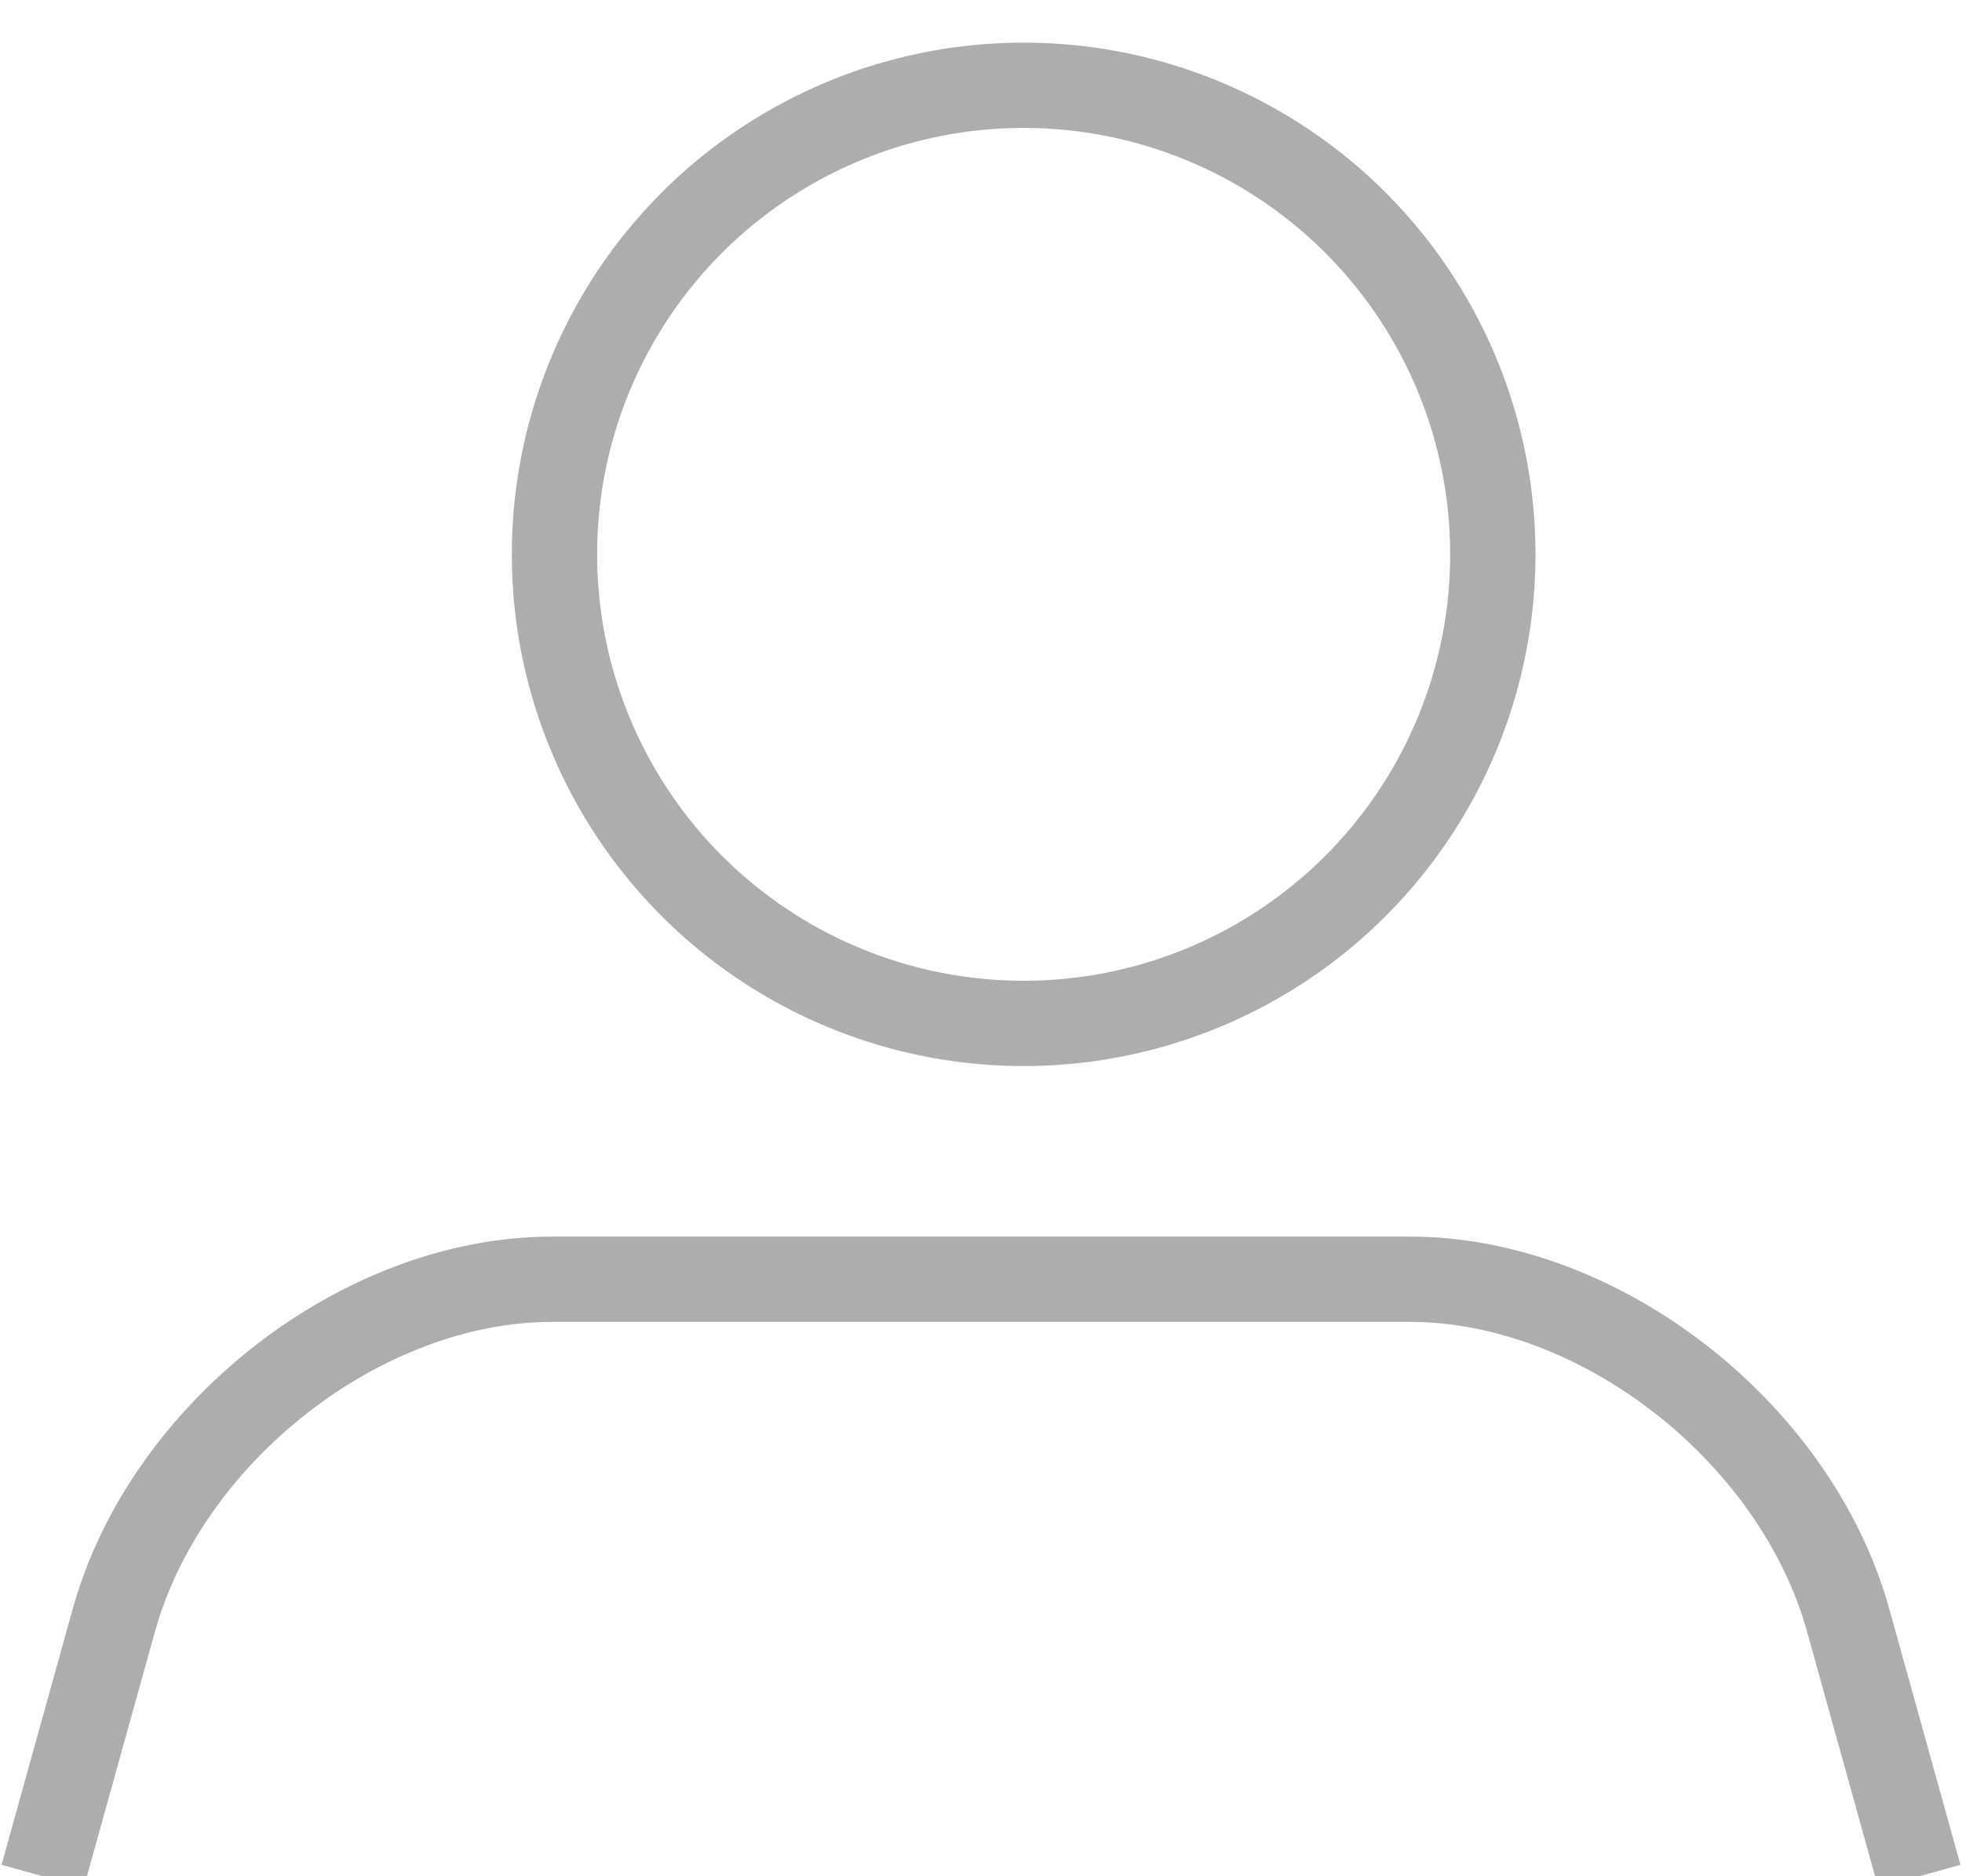 <?xml version="1.0" encoding="UTF-8"?>
<svg width="23px" height="22px" viewBox="0 0 23 22" version="1.1" xmlns="http://www.w3.org/2000/svg" xmlns:xlink="http://www.w3.org/1999/xlink">
    <!-- Generator: Sketch 63.1 (92452) - https://sketch.com -->
    <title>icon-user-new</title>
    <desc>Created with Sketch.</desc>
    <g id="Page-1" stroke="none" stroke-width="1" fill="none" fill-rule="evenodd">
        <g id="icon-user-new" transform="translate(0, 1)" stroke="#ABADAE">
            <circle id="Oval" cx="12" cy="5.5" r="5.5"></circle>
            <path d="M0.5,21 L1.334,18 C1.948,15.791 4.248,14 6.47,14 L6.47,14 L16.53,14 C18.752,14 21.052,15.791 21.666,18 L22.5,21" id="Path"></path>
        </g>
    </g>
</svg>